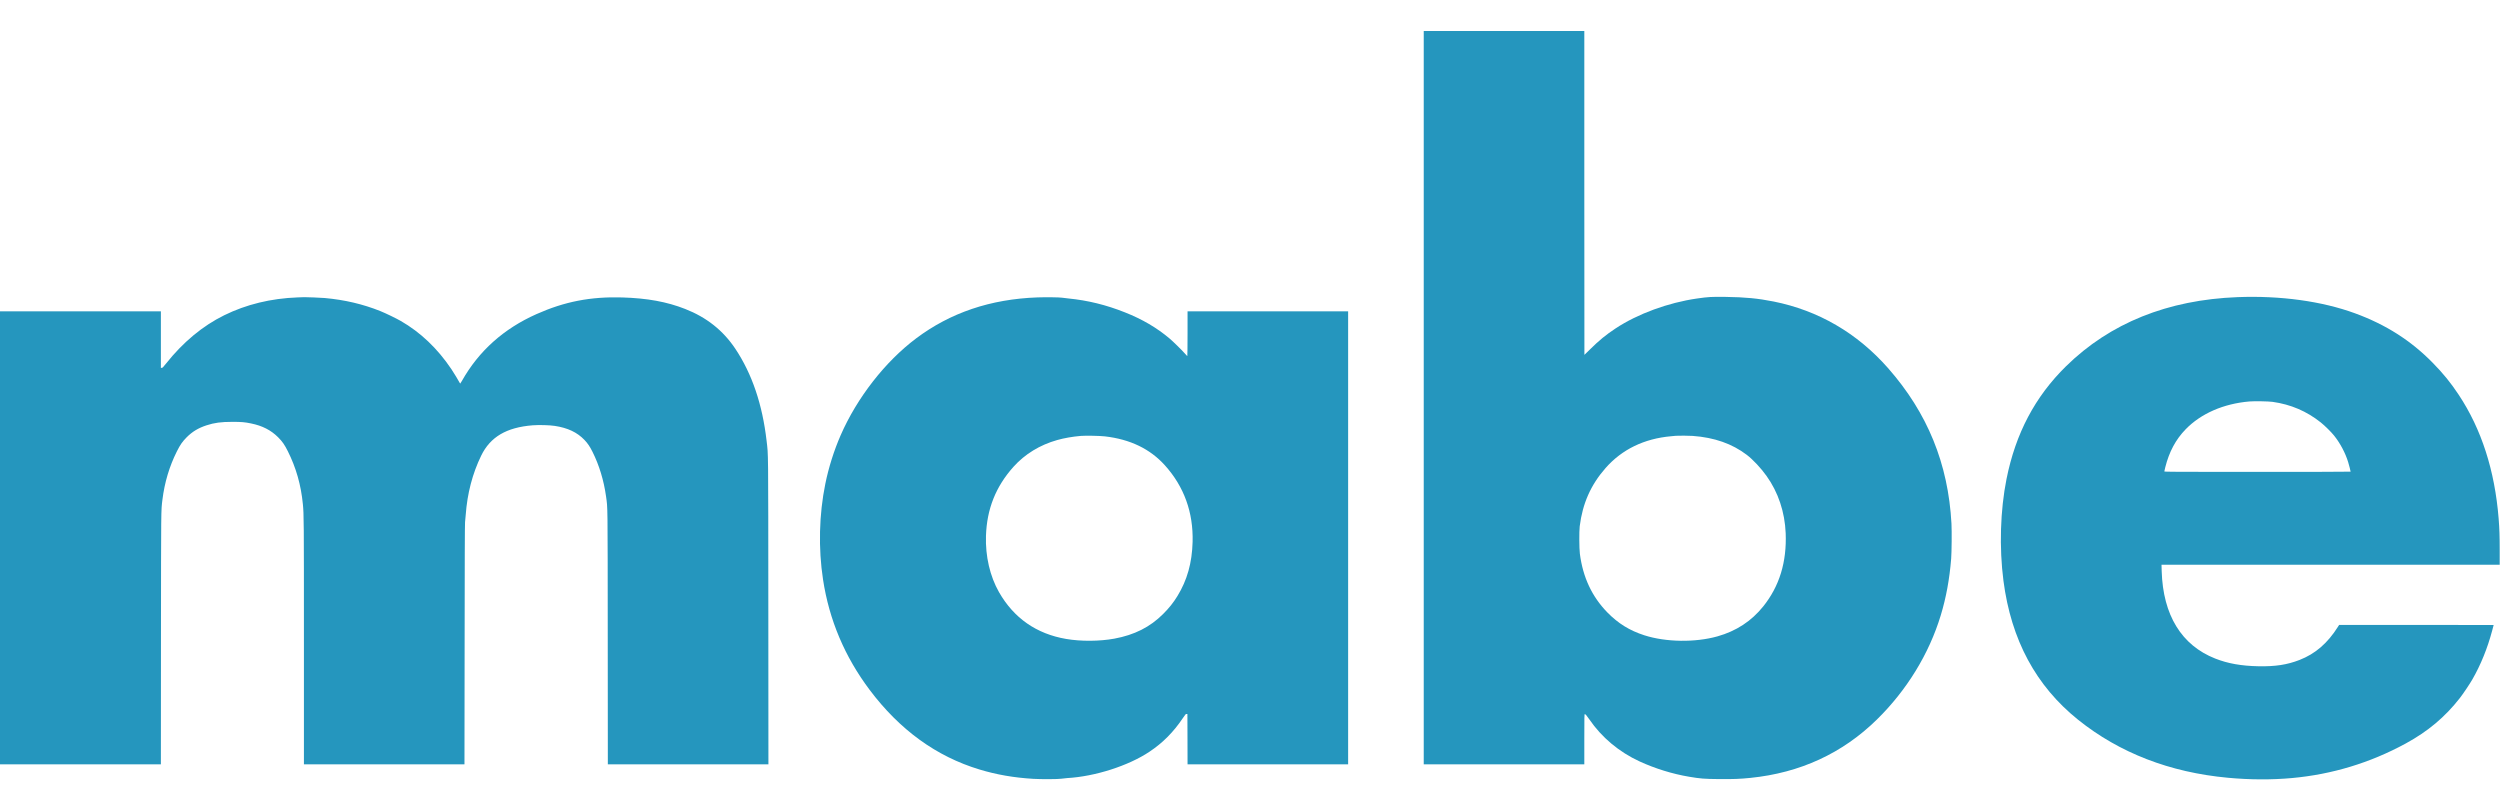 <?xml version="1.0" encoding="utf-8"?>
<svg version="1.1"
	 id="svg12" xmlns:svg="http://www.w3.org/2000/svg" xmlns:inkscape="http://www.inkscape.org/namespaces/inkscape" xmlns:sodipodi="http://sodipodi.sourceforge.net/DTD/sodipodi-0.dtd"
	 xmlns="http://www.w3.org/2000/svg" xmlns:xlink="http://www.w3.org/1999/xlink" x="0px" y="0px" viewBox="0 0 8267 2527.3"
	 style="enable-background:new 0 0 8267 2527.3;" xml:space="preserve" width="68" height="22">
<style type="text/css">
	.st0{fill:#2596BE;}
</style>
<sodipodi:namedview  bordercolor="#666666" borderopacity="1.0" id="namedview14" inkscape:current-layer="svg12" inkscape:cx="4908.6831" inkscape:cy="3450.6584" inkscape:document-units="pt" inkscape:pagecheckerboard="0" inkscape:pageopacity="0.0" inkscape:pageshadow="2" inkscape:window-height="1017" inkscape:window-maximized="1" inkscape:window-width="1920" inkscape:window-x="1912" inkscape:window-y="-8" inkscape:zoom="0.051439458" pagecolor="#ffffff" showgrid="false">
	</sodipodi:namedview>
<g id="g10" transform="translate(0,2476) scale(0.1,-0.1)">
	<path id="path2" class="st0" d="M47080,12346.9V221.9h2655h2655v830c0,749,2,830,16,830c23,0,60-43,151-175
		c409-597,985-1079,1665-1391c510-234,1084-412,1631-504c378-64,493-73,987-78c477-4,694,4,1039,39c1645,166,3046,812,4185,1929
		c988,969,1726,2172,2112,3445c179,590,290,1195,345,1875c17,216,23,918,10,1161c-108,1981-794,3662-2100,5144
		c-1021,1158-2302,1903-3781,2199c-518,103-937,144-1595,153c-466,6-565,0-935-53c-956-137-1967-508-2695-989
		c-316-208-549-399-829-677c-110-109-201-198-203-198c-1,0-3,2410-3,5355v5355h-2655h-2655V12346.9z M55975,11081.9
		c715-52,1303-258,1788-627c205-156,467-436,655-700c385-539,602-1190,631-1889c38-955-207-1755-742-2422c-392-488-894-816-1515-991
		c-736-207-1706-193-2417,36c-485,156-867,392-1221,754c-512,525-811,1164-911,1944c-22,176-25,740-5,905c94,755,367,1372,855,1927
		c542,616,1276,973,2167,1052c69,6,141,13,160,15C55504,11092.9,55847,11090.9,55975,11081.9z"/>
	<path id="path4" class="st0" d="M73991,15670.9c-2309-89-4216-858-5670-2284c-1027-1008-1669-2224-1970-3732
		c-206-1031-243-2265-101-3363c254-1953,1073-3477,2471-4598c1364-1093,3029-1738,4949-1916c724-68,1453-71,2120-10
		c1328,121,2586,503,3759,1141c737,401,1304,877,1796,1508c103,132,329,468,413,616c277,483,497,1026,652,1607c28,102,50,187,50,189
		s-1150,3-2555,3h-2555l-40-64c-343-543-747-891-1267-1094c-411-160-801-220-1362-209c-565,11-1010,90-1426,254
		c-1116,439-1729,1438-1772,2891l-6,212h5591h5592v473c0,481-8,711-35,1057c-127,1587-570,2960-1320,4090c-269,405-513,705-860,1058
		c-722,736-1551,1264-2568,1636C76778,15537.9,75410,15725.9,73991,15670.9z M75150,12207.9c601-84,1127-309,1595-682
		c132-106,346-317,439-434c203-255,371-571,465-877c28-89,81-297,81-315c0-5-1386-8-3080-8c-2782,0-3080,2-3080,16c0,8,14,70,31,137
		c130,515,346,918,674,1256c505,520,1250,846,2105,920C74538,12234.9,75013,12226.9,75150,12207.9z"/>
	<path id="path6" class="st0" d="M9840,15661.9c-880-33-1696-231-2425-590c-714-351-1362-890-1927-1601c-96-121-114-139-139-139h-29
		v935v935H2660H0v-7490v-7490h2660h2660l3,4163c4,4368,2,4217,48,4587c71,572,229,1101,477,1597c112,223,183,325,326,469
		c186,186,383,305,654,394c263,86,478,115,857,115c299,0,406-9,615-52c374-76,660-222,896-457c141-142,213-245,320-458
		c275-549,436-1113,499-1753c34-347,35-506,35-4562v-4043h2655h2654l5,3957c2,2687,7,3987,14,4048c6,50,16,158,22,240
		c52,714,223,1369,512,1963c301,619,836,934,1703,1003c204,16,559,7,732-20c426-65,738-212,977-461c110-115,182-221,269-396
		c222-444,373-943,447-1469c57-414,54-127,57-4683l3-4182h2655h2655l-3,5063c-3,5528,1,5122-57,5632c-139,1207-482,2218-1033,3045
		c-406,608-951,1041-1662,1319c-607,238-1252,355-2080,380c-1041,31-1905-137-2832-550c-1089-485-1910-1220-2469-2211
		c-27-49-52-88-55-88s-11,11-17,24c-21,47-201,343-277,456c-459,682-1019,1215-1670,1590c-155,89-502,257-681,329
		c-575,230-1176,371-1838,431c-111,10-620,31-676,28C10046,15668.9,9947,15665.9,9840,15661.9z"/>
	<path id="path8" class="st0" d="M34305,15661.9c-1549-56-2878-505-4010-1355c-1025-770-1952-1959-2495-3200
		c-220-503-399-1069-509-1613c-206-1009-233-2132-75-3162c204-1336,718-2552,1540-3646c995-1325,2208-2204,3634-2635
		c561-170,1133-270,1775-309c251-16,837-13,931,4c44,8,131,17,194,21c919,52,2024,406,2720,871c440,293,791,646,1101,1107
		c86,129,98,142,125,142h29l3-832l2-833h2655h2655v7490v7490h-2655h-2655v-740c0-407-4-740-8-740s-42,39-84,88
		c-100,114-389,397-503,493c-427,359-898,635-1475,864c-620,247-1227,396-1870,460c-85,8-180,20-210,25
		C35041,15665.9,34575,15671.9,34305,15661.9z M36535,11066.9c840-97,1496-414,1987-959c633-703,941-1556,915-2531
		c-19-695-179-1264-502-1791c-139-225-271-391-475-595c-428-429-947-691-1610-813c-490-90-1106-94-1595-10
		c-983,168-1729,689-2220,1547c-299,524-453,1188-431,1862c29,889,323,1627,909,2283c376,419,875,725,1449,886
		c227,64,499,112,778,136C35894,11094.9,36370,11085.9,36535,11066.9z"/>
</g>
</svg>
